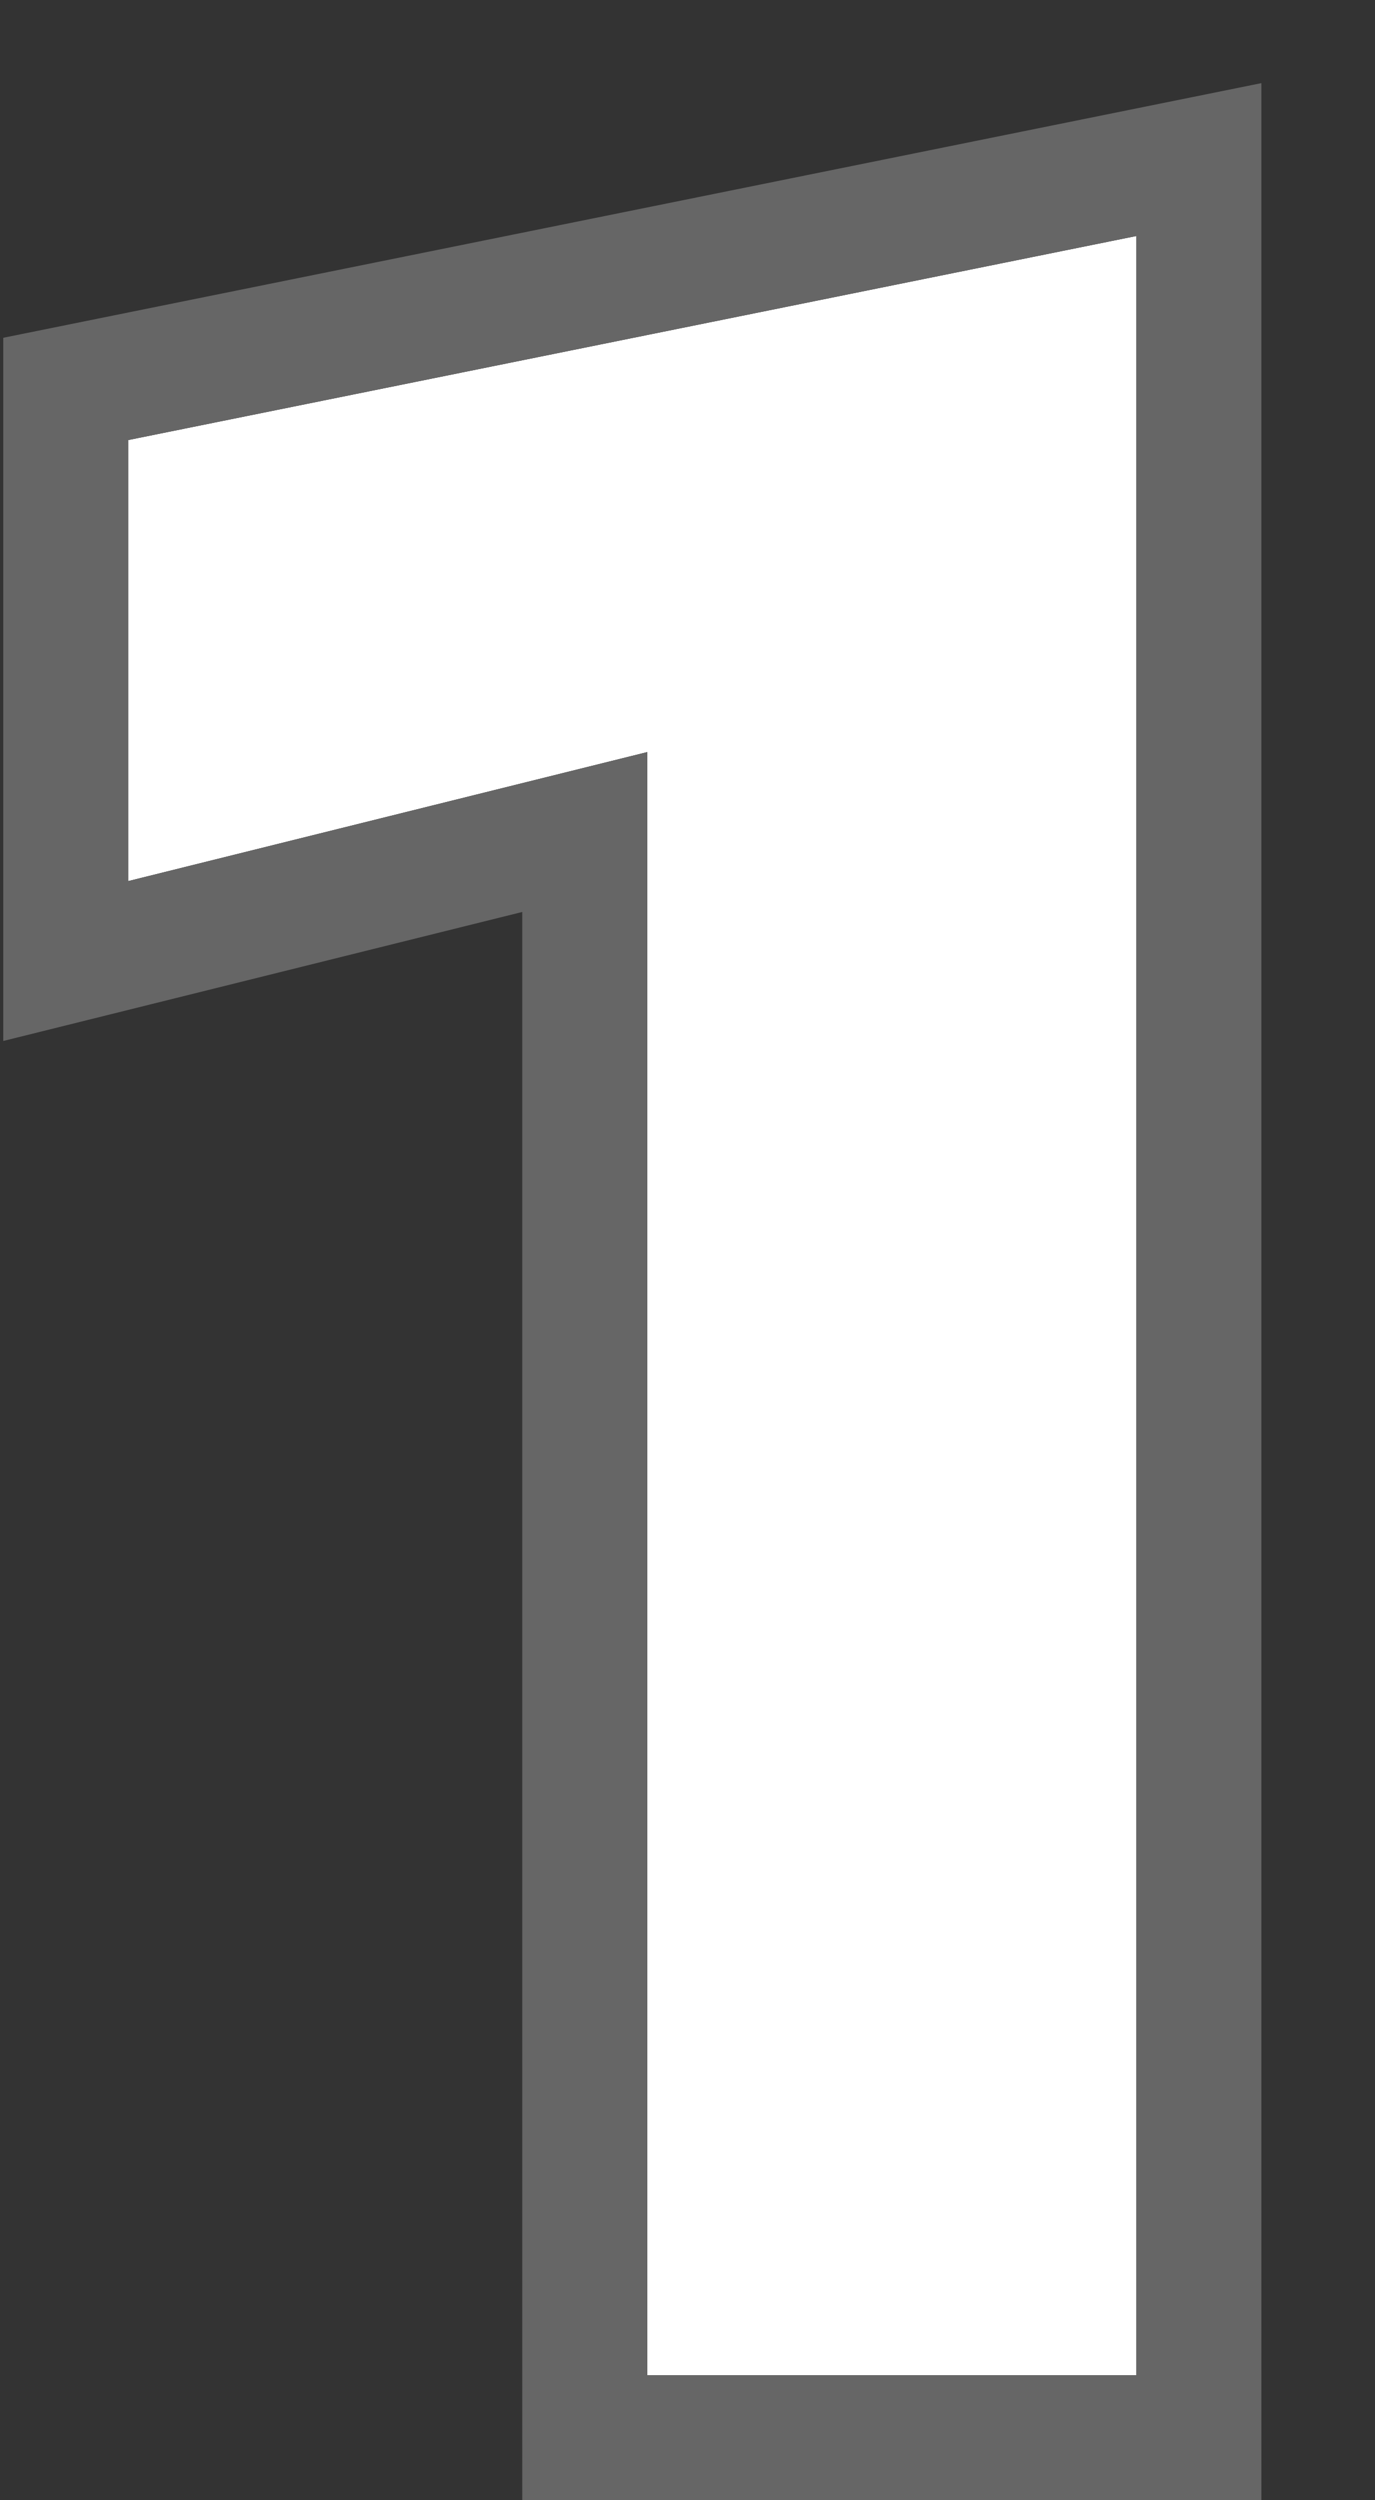 <svg width="11" height="20" viewBox="0 0 11 20" fill="none" xmlns="http://www.w3.org/2000/svg">
<rect x="0" y="0" width="11" height="20" fill="#333333" stroke="none"/>
<path d="M1.026 7.048V3.52L9.09 1.888V19H5.178V6.016L1.026 7.048Z" fill="white"/>
<path fill-rule="evenodd" clip-rule="evenodd" d="M0.026 8.327V2.702L10.091 0.665V20H4.178V7.295L0.026 8.327ZM5.178 6.016V19H9.09V1.888L1.026 3.52V7.048L5.178 6.016Z" fill="#666666"/>
</svg>
